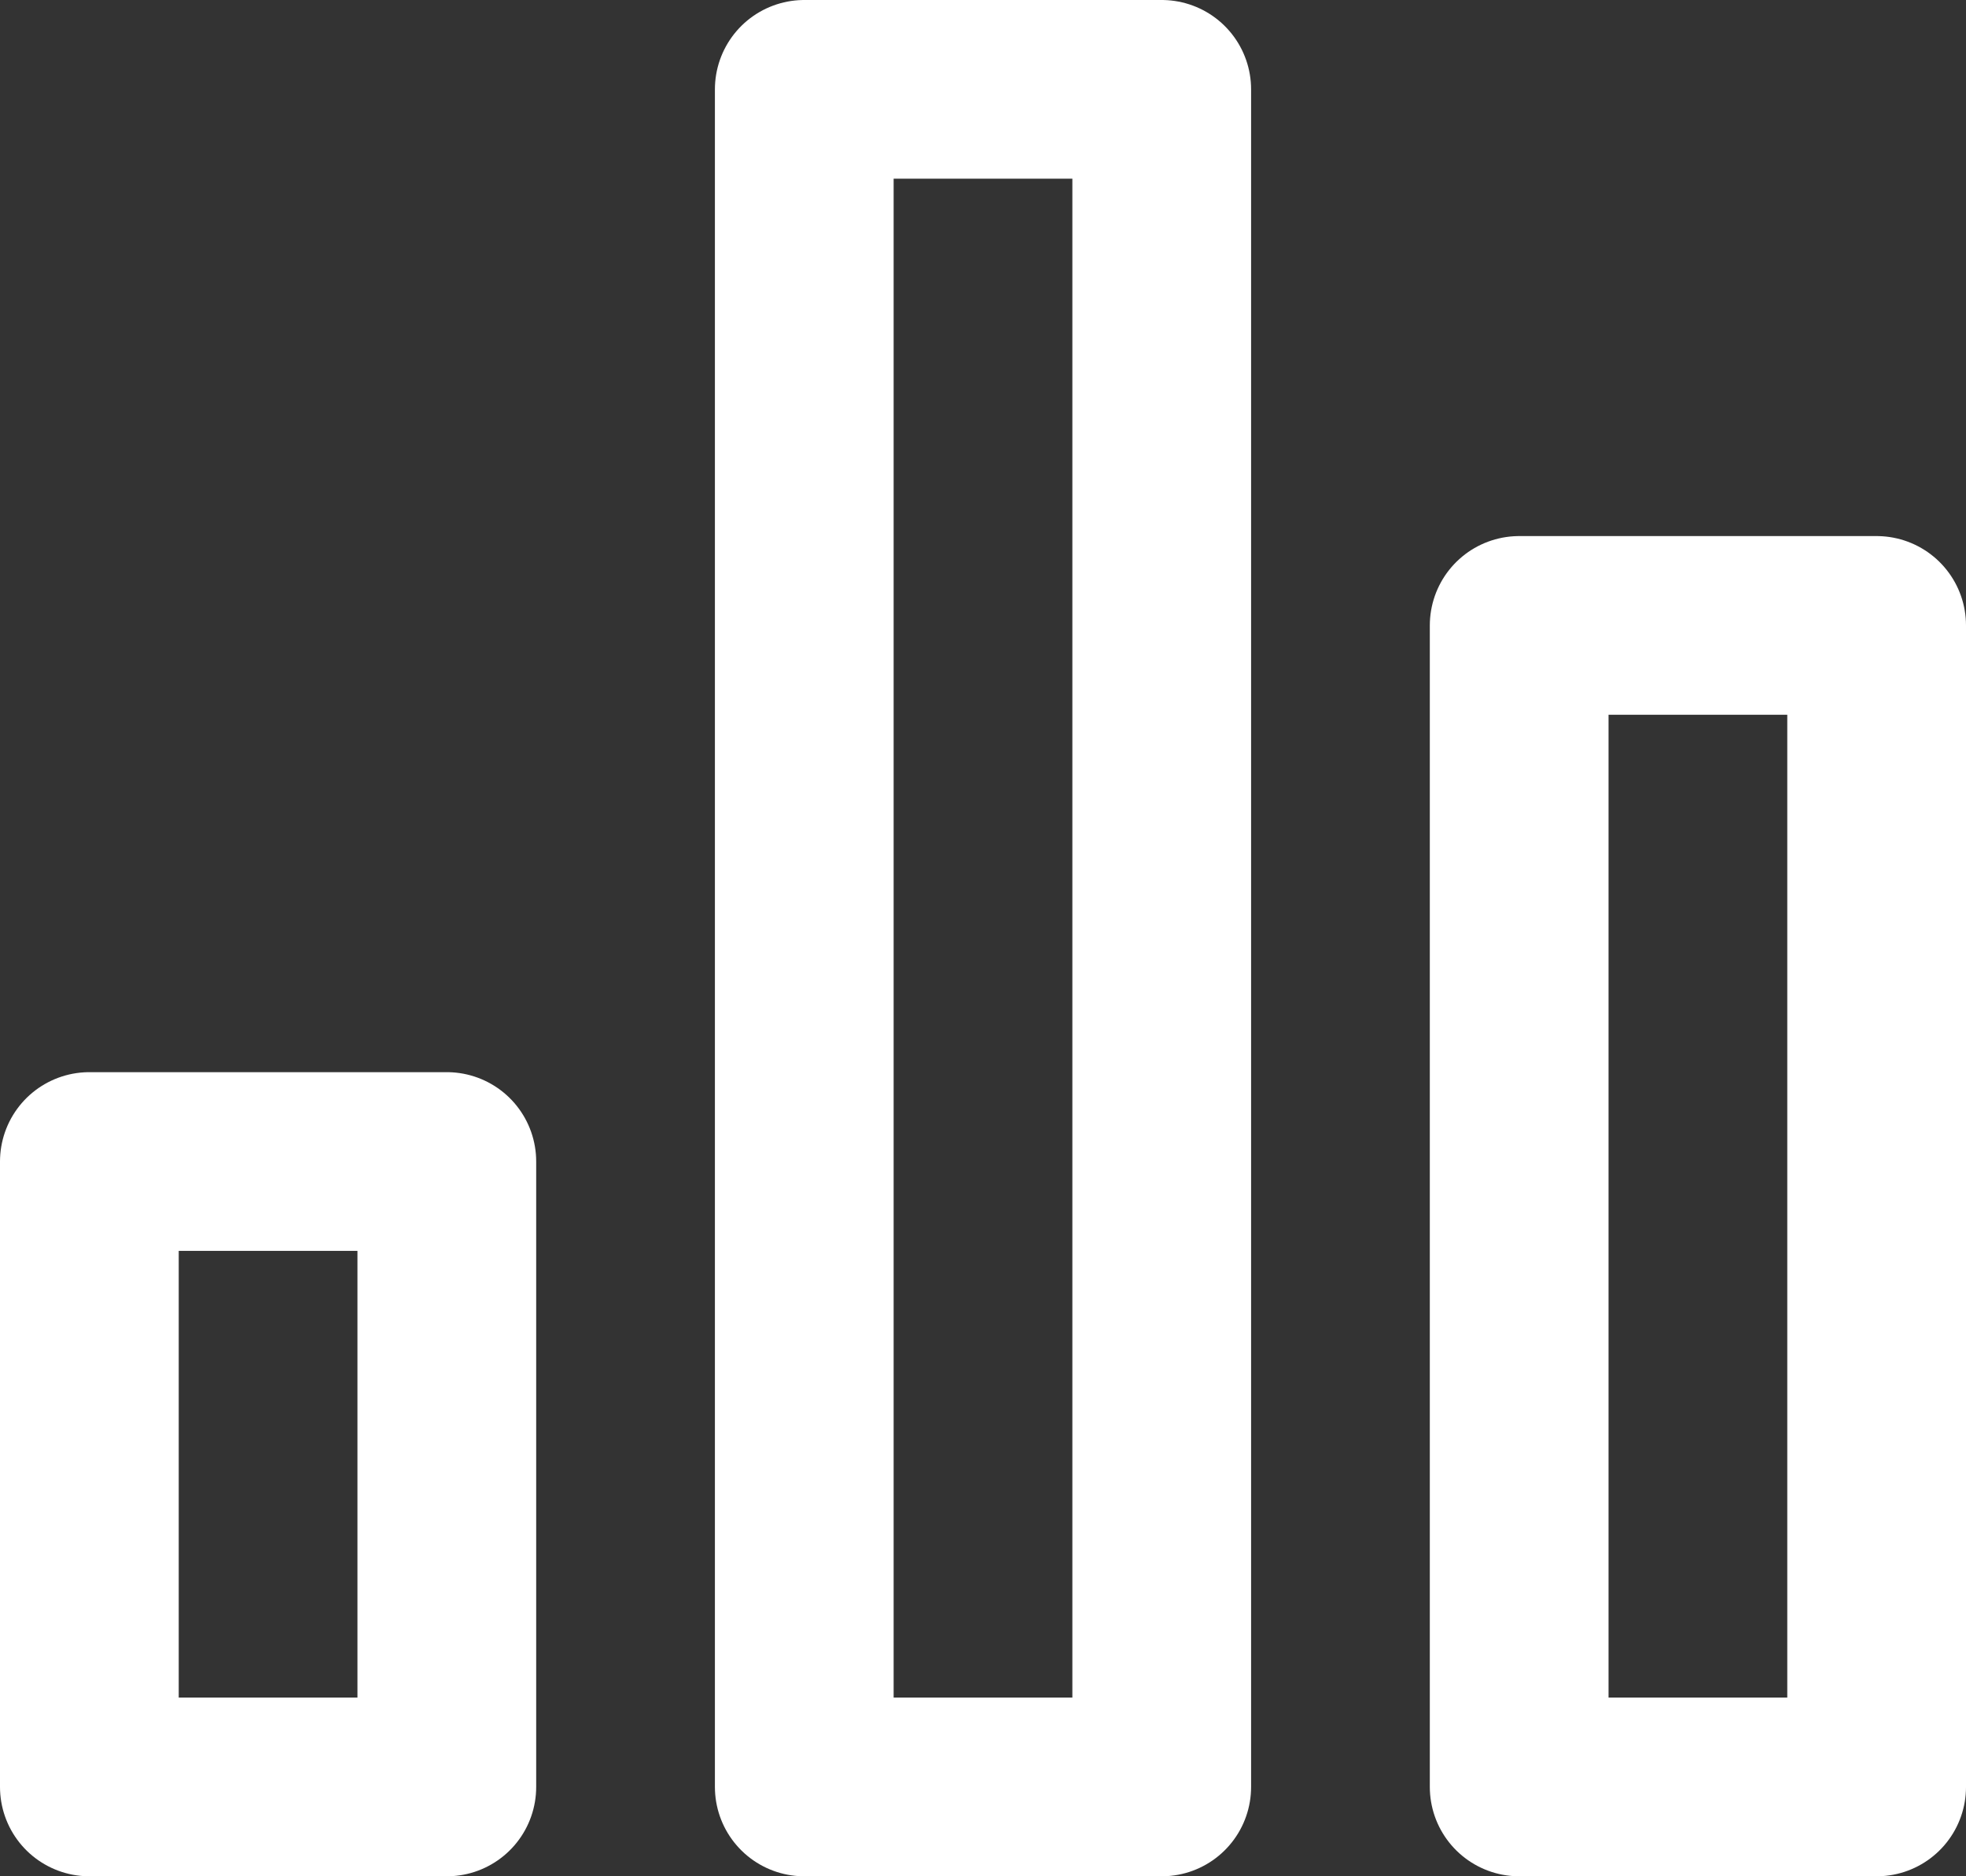 <?xml version="1.0" encoding="UTF-8"?>
<svg width="22px" height="21px" viewBox="0 0 22 21" version="1.1" xmlns="http://www.w3.org/2000/svg" xmlns:xlink="http://www.w3.org/1999/xlink">
    <rect x="0" y="0" width="22" height="21" fill="#333333" stroke="none"/>
    <!-- Generator: Sketch 51.2 (57519) - http://www.bohemiancoding.com/sketch -->
    <title>Icon / 24px / Black / Resultat</title>
    <desc>Created with Sketch.</desc>
    <defs></defs>
    <g id="Styleguide" stroke="none" stroke-width="1" fill="none" fill-rule="evenodd" stroke-linejoin="round">
        <g id="Artboard" transform="translate(-931, -3423)" stroke="#FFFFFF" stroke-width="2">
            <g id="Piktogram---ljus-bakgrund" transform="translate(0, 2415)">
                <g id="Pictogrammen" transform="translate(151, 169)">
                    <g id="Icon-/-24px-/-Black-/-Resultat" transform="translate(779, 837)">
                        <rect id="Rectangle" x="2" y="15" width="4" height="7"></rect>
                        <rect id="Rectangle-Copy" x="10" y="3" width="4" height="19"></rect>
                        <rect id="Rectangle-Copy-2" x="18" y="9" width="4" height="13"></rect>
                    </g>
                </g>
            </g>
        </g>
    </g>
</svg>